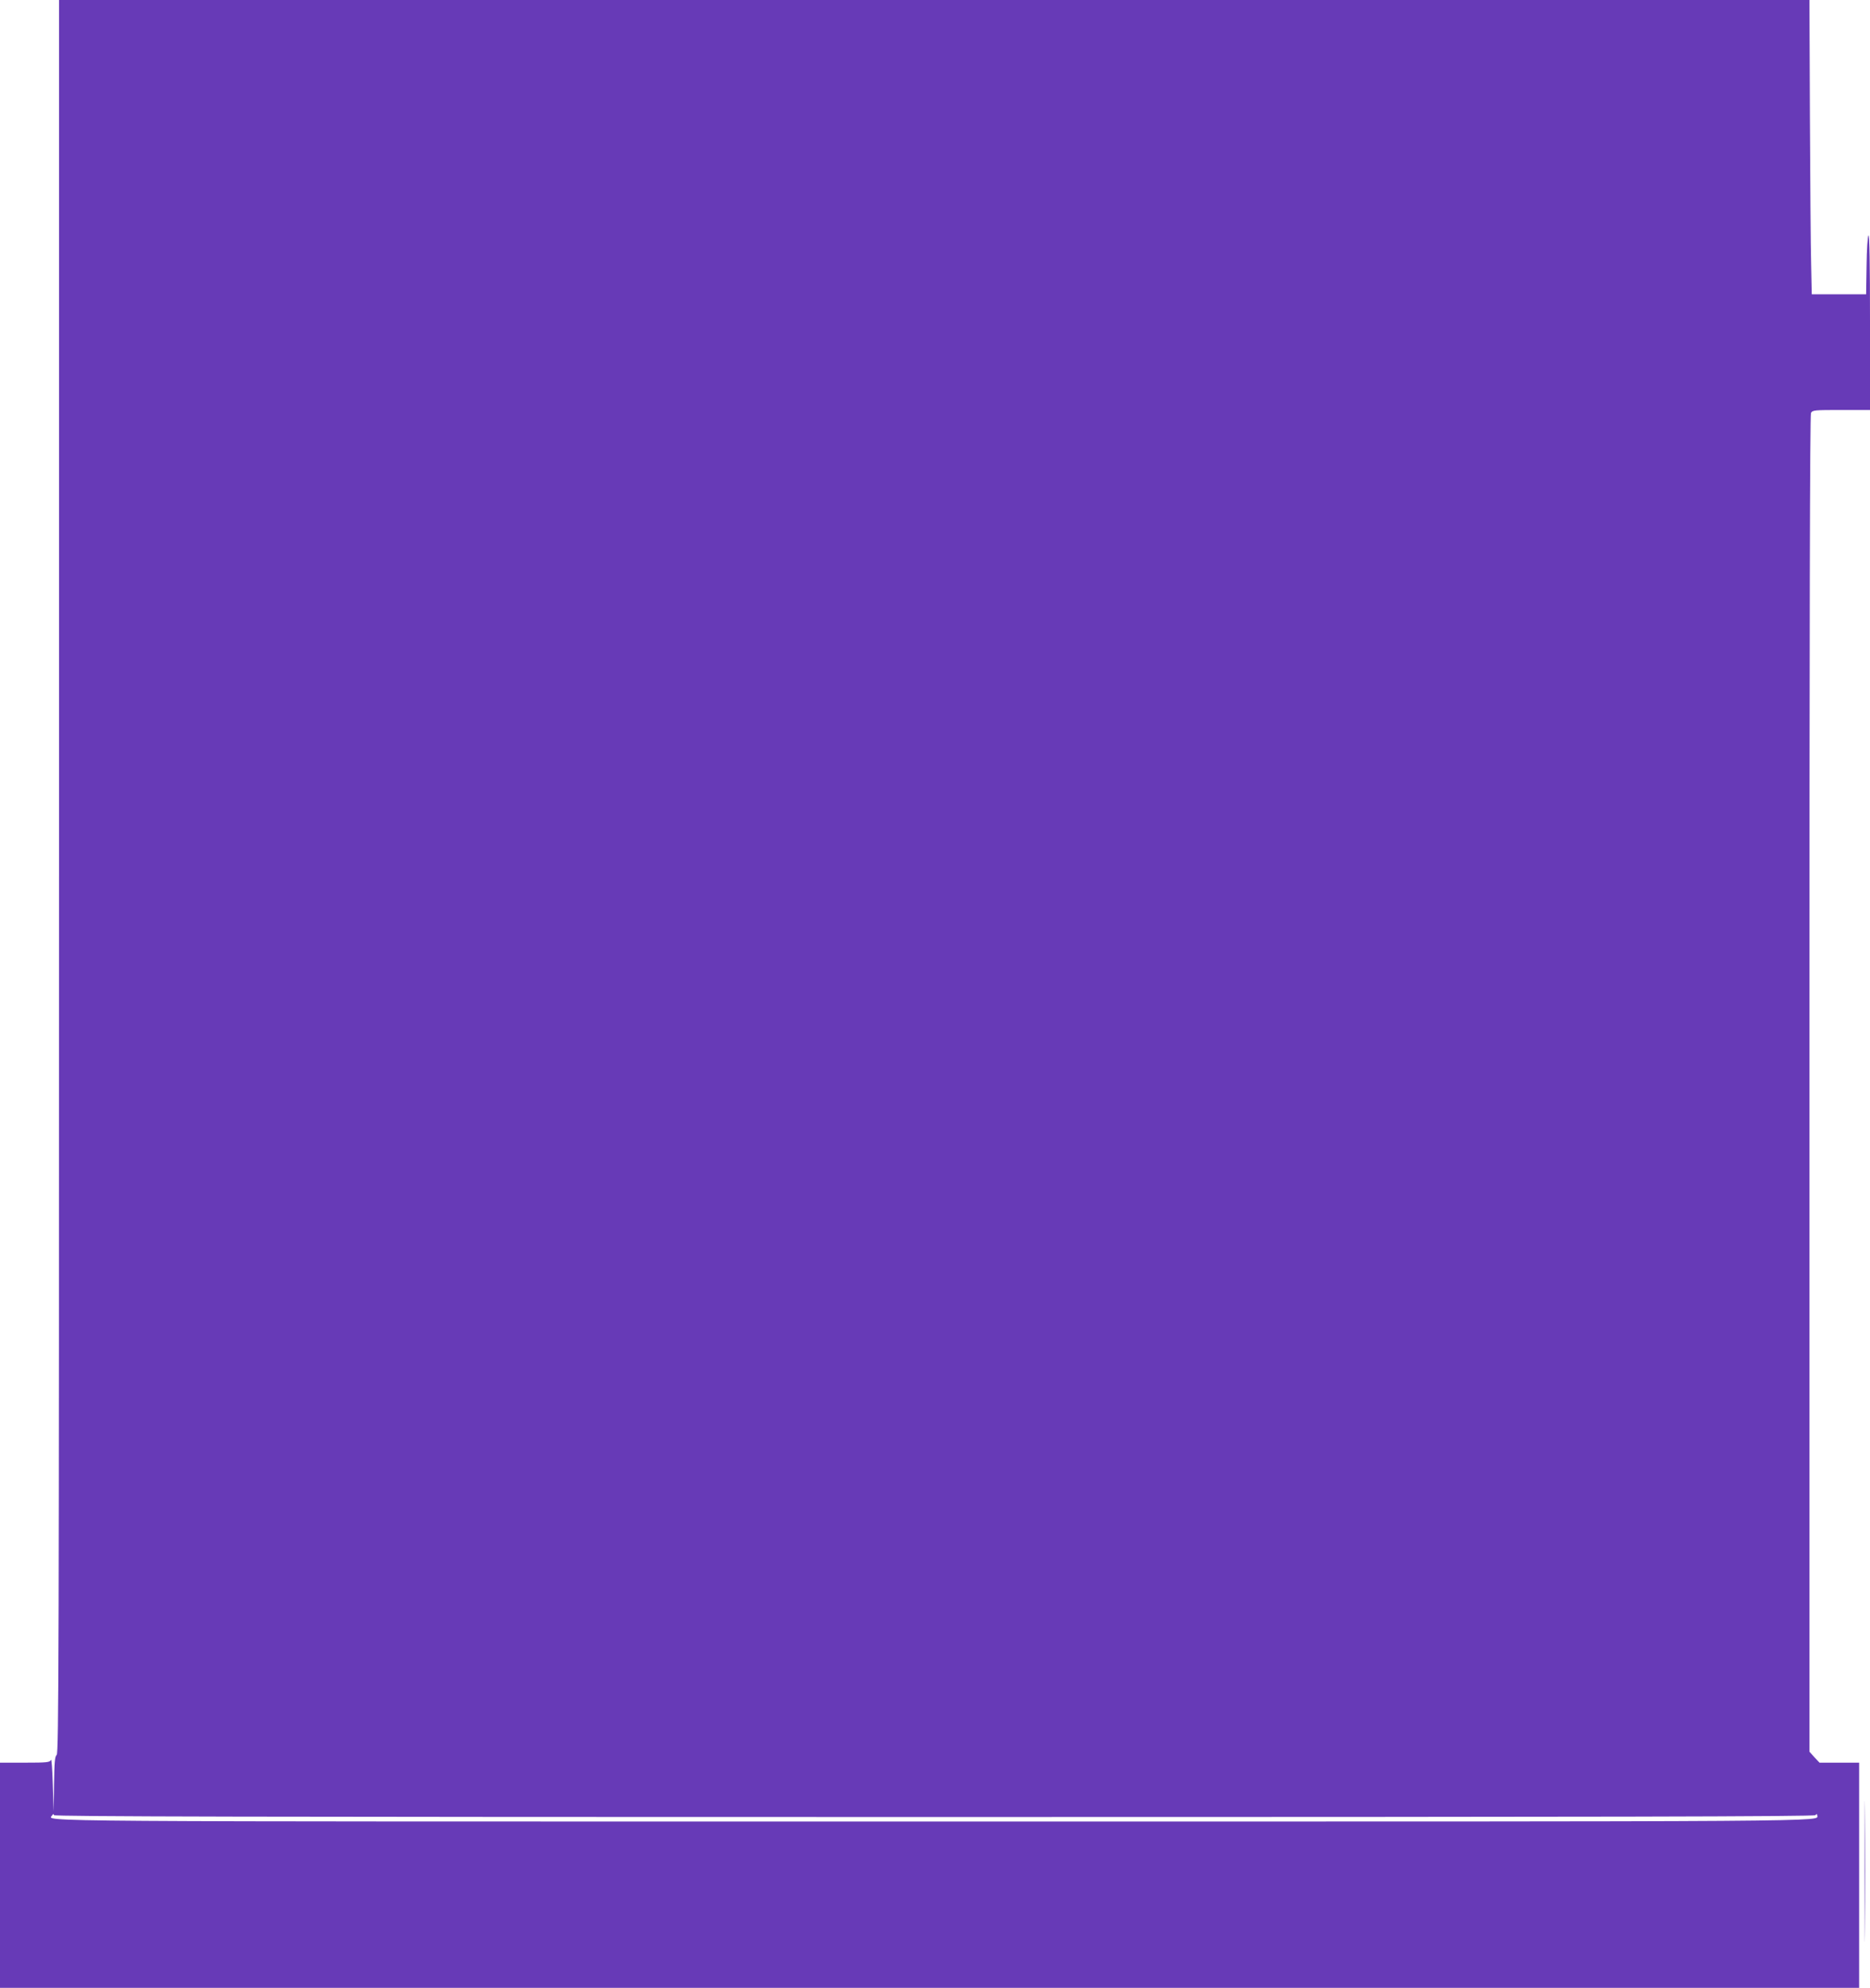 <?xml version="1.0" standalone="no"?>
<!DOCTYPE svg PUBLIC "-//W3C//DTD SVG 20010904//EN"
 "http://www.w3.org/TR/2001/REC-SVG-20010904/DTD/svg10.dtd">
<svg version="1.0" xmlns="http://www.w3.org/2000/svg"
 width="1204pt" height="1280pt" viewBox="0 0 1204 1280"
 preserveAspectRatio="xMidYMid meet">
<g transform="translate(0,1280) scale(0.1,-0.1)"
fill="#673ab7" stroke="none">
<path d="M380 7156 c0 -5004 -2 -5645 -15 -5656 -12 -10 -15 -46 -17 -189 l-2
-176 -6 175 c-3 96 -8 167 -12 158 -7 -16 -24 -18 -168 -18 l-160 0 0 -725 0
-725 5985 0 5985 0 0 725 0 725 -128 0 -127 0 -33 35 -32 36 0 4300 c0 2945 3
4306 10 4320 10 18 23 19 195 19 l185 0 0 567 c0 369 -3 564 -10 557 -5 -5
-11 -91 -12 -194 l-3 -185 -175 0 -175 0 -4 195 c-3 107 -6 534 -8 948 l-3
752 -5635 0 -5635 0 0 -5644z m5634 -6056 c4390 0 5665 3 5674 12 9 9 12 9 12
-1 0 -42 248 -40 -5685 -40 -5966 0 -5705 -2 -5679 40 6 10 9 10 12 1 3 -9
1269 -12 5666 -12z"/>
<path d="M12005 750 c0 -404 1 -570 2 -368 2 203 2 533 0 735 -1 203 -2 37 -2
-367z"/>
</g>
</svg>
